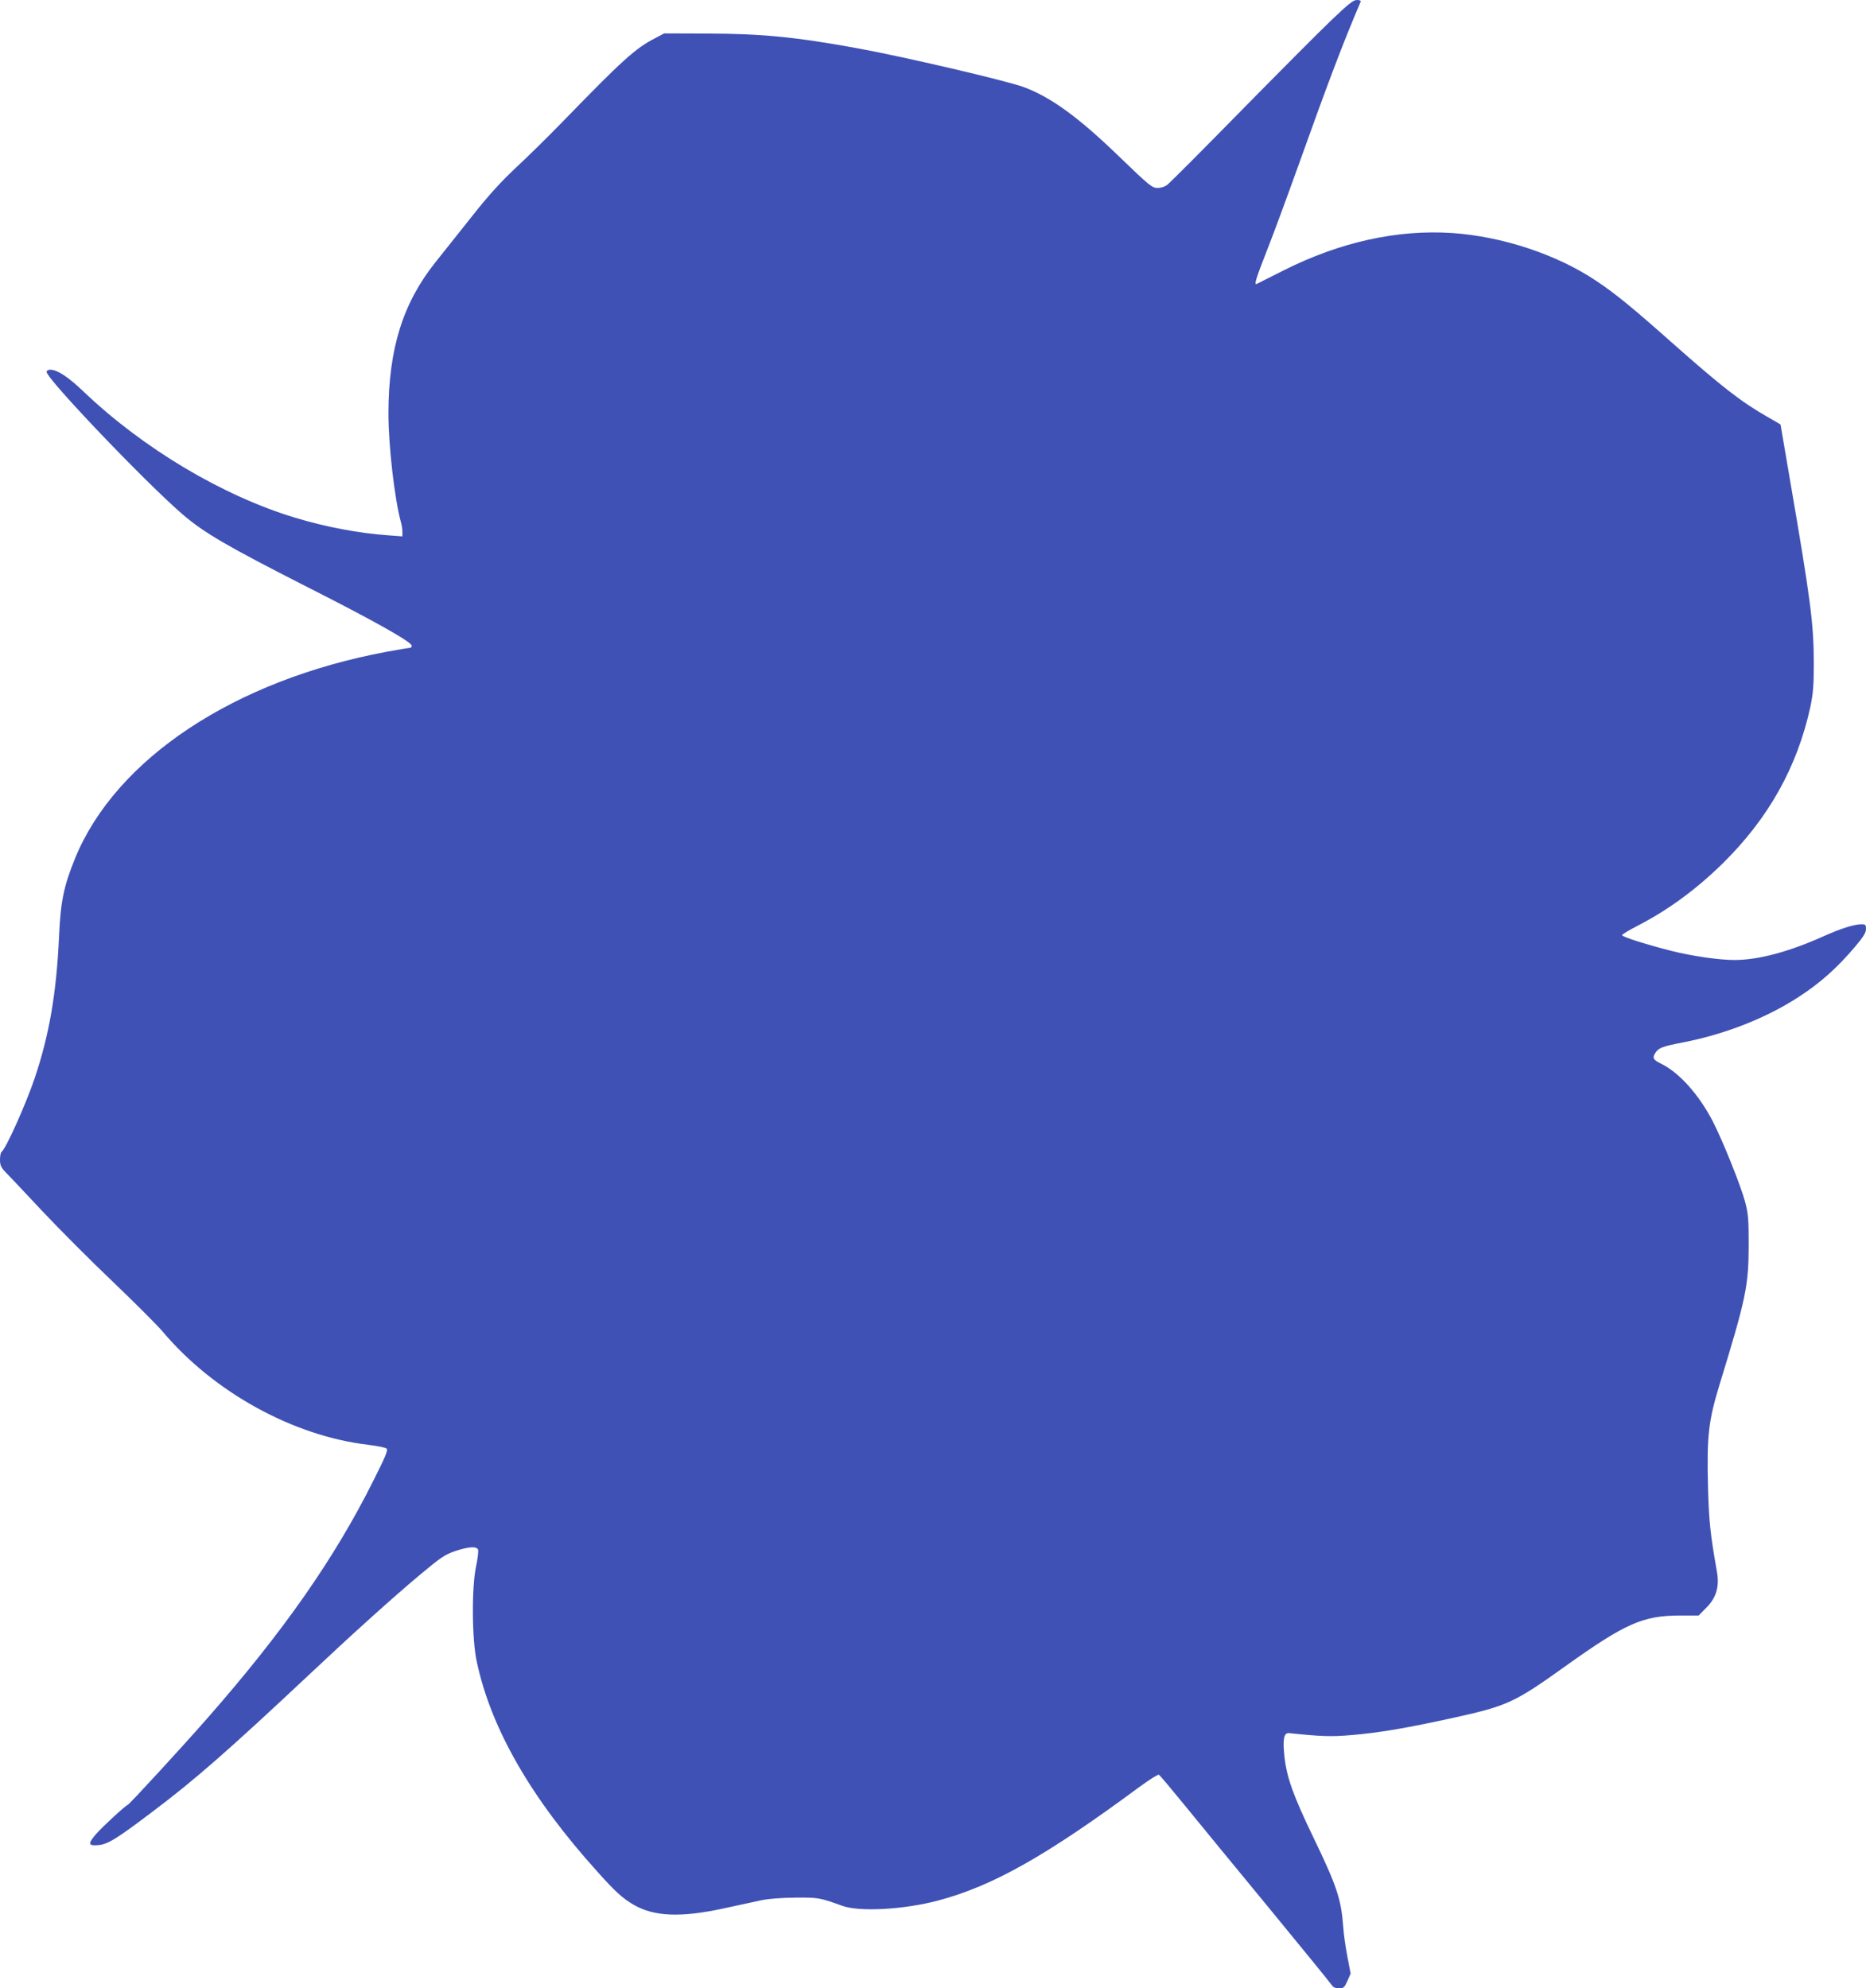 <?xml version="1.0" standalone="no"?>
<!DOCTYPE svg PUBLIC "-//W3C//DTD SVG 20010904//EN"
 "http://www.w3.org/TR/2001/REC-SVG-20010904/DTD/svg10.dtd">
<svg version="1.0" xmlns="http://www.w3.org/2000/svg"
 width="1201pt" height="1280pt" viewBox="0 0 1201 1280"
 preserveAspectRatio="xMidYMid meet">
<g transform="translate(0,1280) scale(0.1,-0.1)"
fill="#3f51b5" stroke="none">
<path d="M8570 12671 c-74 -70 -337 -335 -585 -587 -247 -252 -461 -467 -475
-476 -14 -10 -40 -18 -58 -18 -37 0 -52 12 -257 210 -257 248 -433 375 -605
439 -110 41 -773 196 -1070 250 -399 73 -617 94 -965 95 l-280 1 -55 -29
c-131 -67 -212 -141 -605 -546 -83 -85 -214 -215 -292 -287 -103 -97 -180
-182 -284 -314 -79 -100 -186 -234 -237 -298 -210 -264 -301 -557 -302 -971 0
-208 39 -548 80 -700 6 -19 10 -48 10 -64 l0 -29 -93 7 c-192 14 -403 54 -597
113 -467 141 -979 446 -1363 813 -101 96 -167 139 -214 140 -13 0 -23 -6 -23
-14 0 -45 640 -715 875 -917 138 -119 290 -207 795 -464 437 -221 680 -358
680 -382 0 -7 -4 -13 -9 -13 -5 0 -72 -11 -148 -25 -981 -182 -1747 -688
-2010 -1331 -73 -180 -93 -277 -103 -504 -17 -363 -61 -624 -156 -909 -58
-171 -187 -459 -214 -476 -5 -3 -10 -26 -10 -50 0 -35 6 -49 32 -77 18 -18
124 -130 235 -249 111 -118 317 -325 458 -459 141 -135 285 -279 321 -321 329
-391 840 -673 1324 -730 58 -7 111 -18 118 -24 11 -10 -6 -50 -87 -211 -248
-496 -577 -967 -1061 -1519 -157 -180 -511 -565 -519 -565 -10 0 -161 -139
-202 -186 -55 -64 -52 -78 14 -72 60 5 116 39 347 214 269 202 491 396 1020
893 271 255 535 493 705 635 133 111 158 128 225 151 88 29 138 32 147 9 3 -9
-2 -58 -13 -108 -29 -139 -27 -471 5 -615 92 -430 349 -877 776 -1350 116
-130 163 -172 235 -214 131 -75 302 -82 575 -23 94 20 204 44 245 53 47 10
129 16 220 17 150 1 154 0 302 -53 110 -40 397 -24 615 34 352 93 697 288
1300 734 62 45 117 80 122 76 6 -3 79 -90 163 -193 84 -103 329 -402 545 -664
216 -263 398 -486 405 -498 9 -13 23 -20 46 -20 30 0 35 5 54 47 l21 48 -21
110 c-12 61 -24 148 -27 195 -13 175 -42 261 -191 570 -132 274 -172 387 -187
522 -12 111 -4 154 29 151 201 -21 272 -24 398 -13 175 14 358 45 667 113 343
76 388 97 720 335 381 272 495 322 732 322 l120 0 47 48 c67 66 88 138 70 237
-42 238 -51 322 -57 545 -8 325 3 423 74 655 170 555 187 634 188 895 0 173
-3 205 -23 283 -28 105 -144 394 -209 520 -89 171 -215 312 -331 369 -52 25
-59 38 -37 71 20 31 45 41 175 66 273 53 538 157 748 294 139 90 248 188 363
324 52 62 69 89 69 112 0 27 -3 31 -28 31 -48 0 -133 -27 -247 -78 -220 -99
-418 -152 -571 -152 -100 0 -273 25 -408 59 -161 41 -316 90 -316 101 0 5 45
32 99 60 198 102 378 234 550 403 295 291 479 621 563 1007 18 88 22 135 22
285 -1 252 -19 395 -154 1180 -33 193 -60 351 -60 352 0 1 -37 22 -82 48 -175
100 -296 195 -627 488 -241 214 -354 307 -476 388 -254 171 -606 287 -929 309
-354 23 -720 -58 -1081 -239 -93 -47 -173 -87 -177 -89 -18 -8 -4 36 66 215
41 103 131 348 201 543 196 548 286 786 402 1058 3 8 -4 12 -24 12 -23 0 -54
-25 -163 -129z"/>
</g>
</svg>
